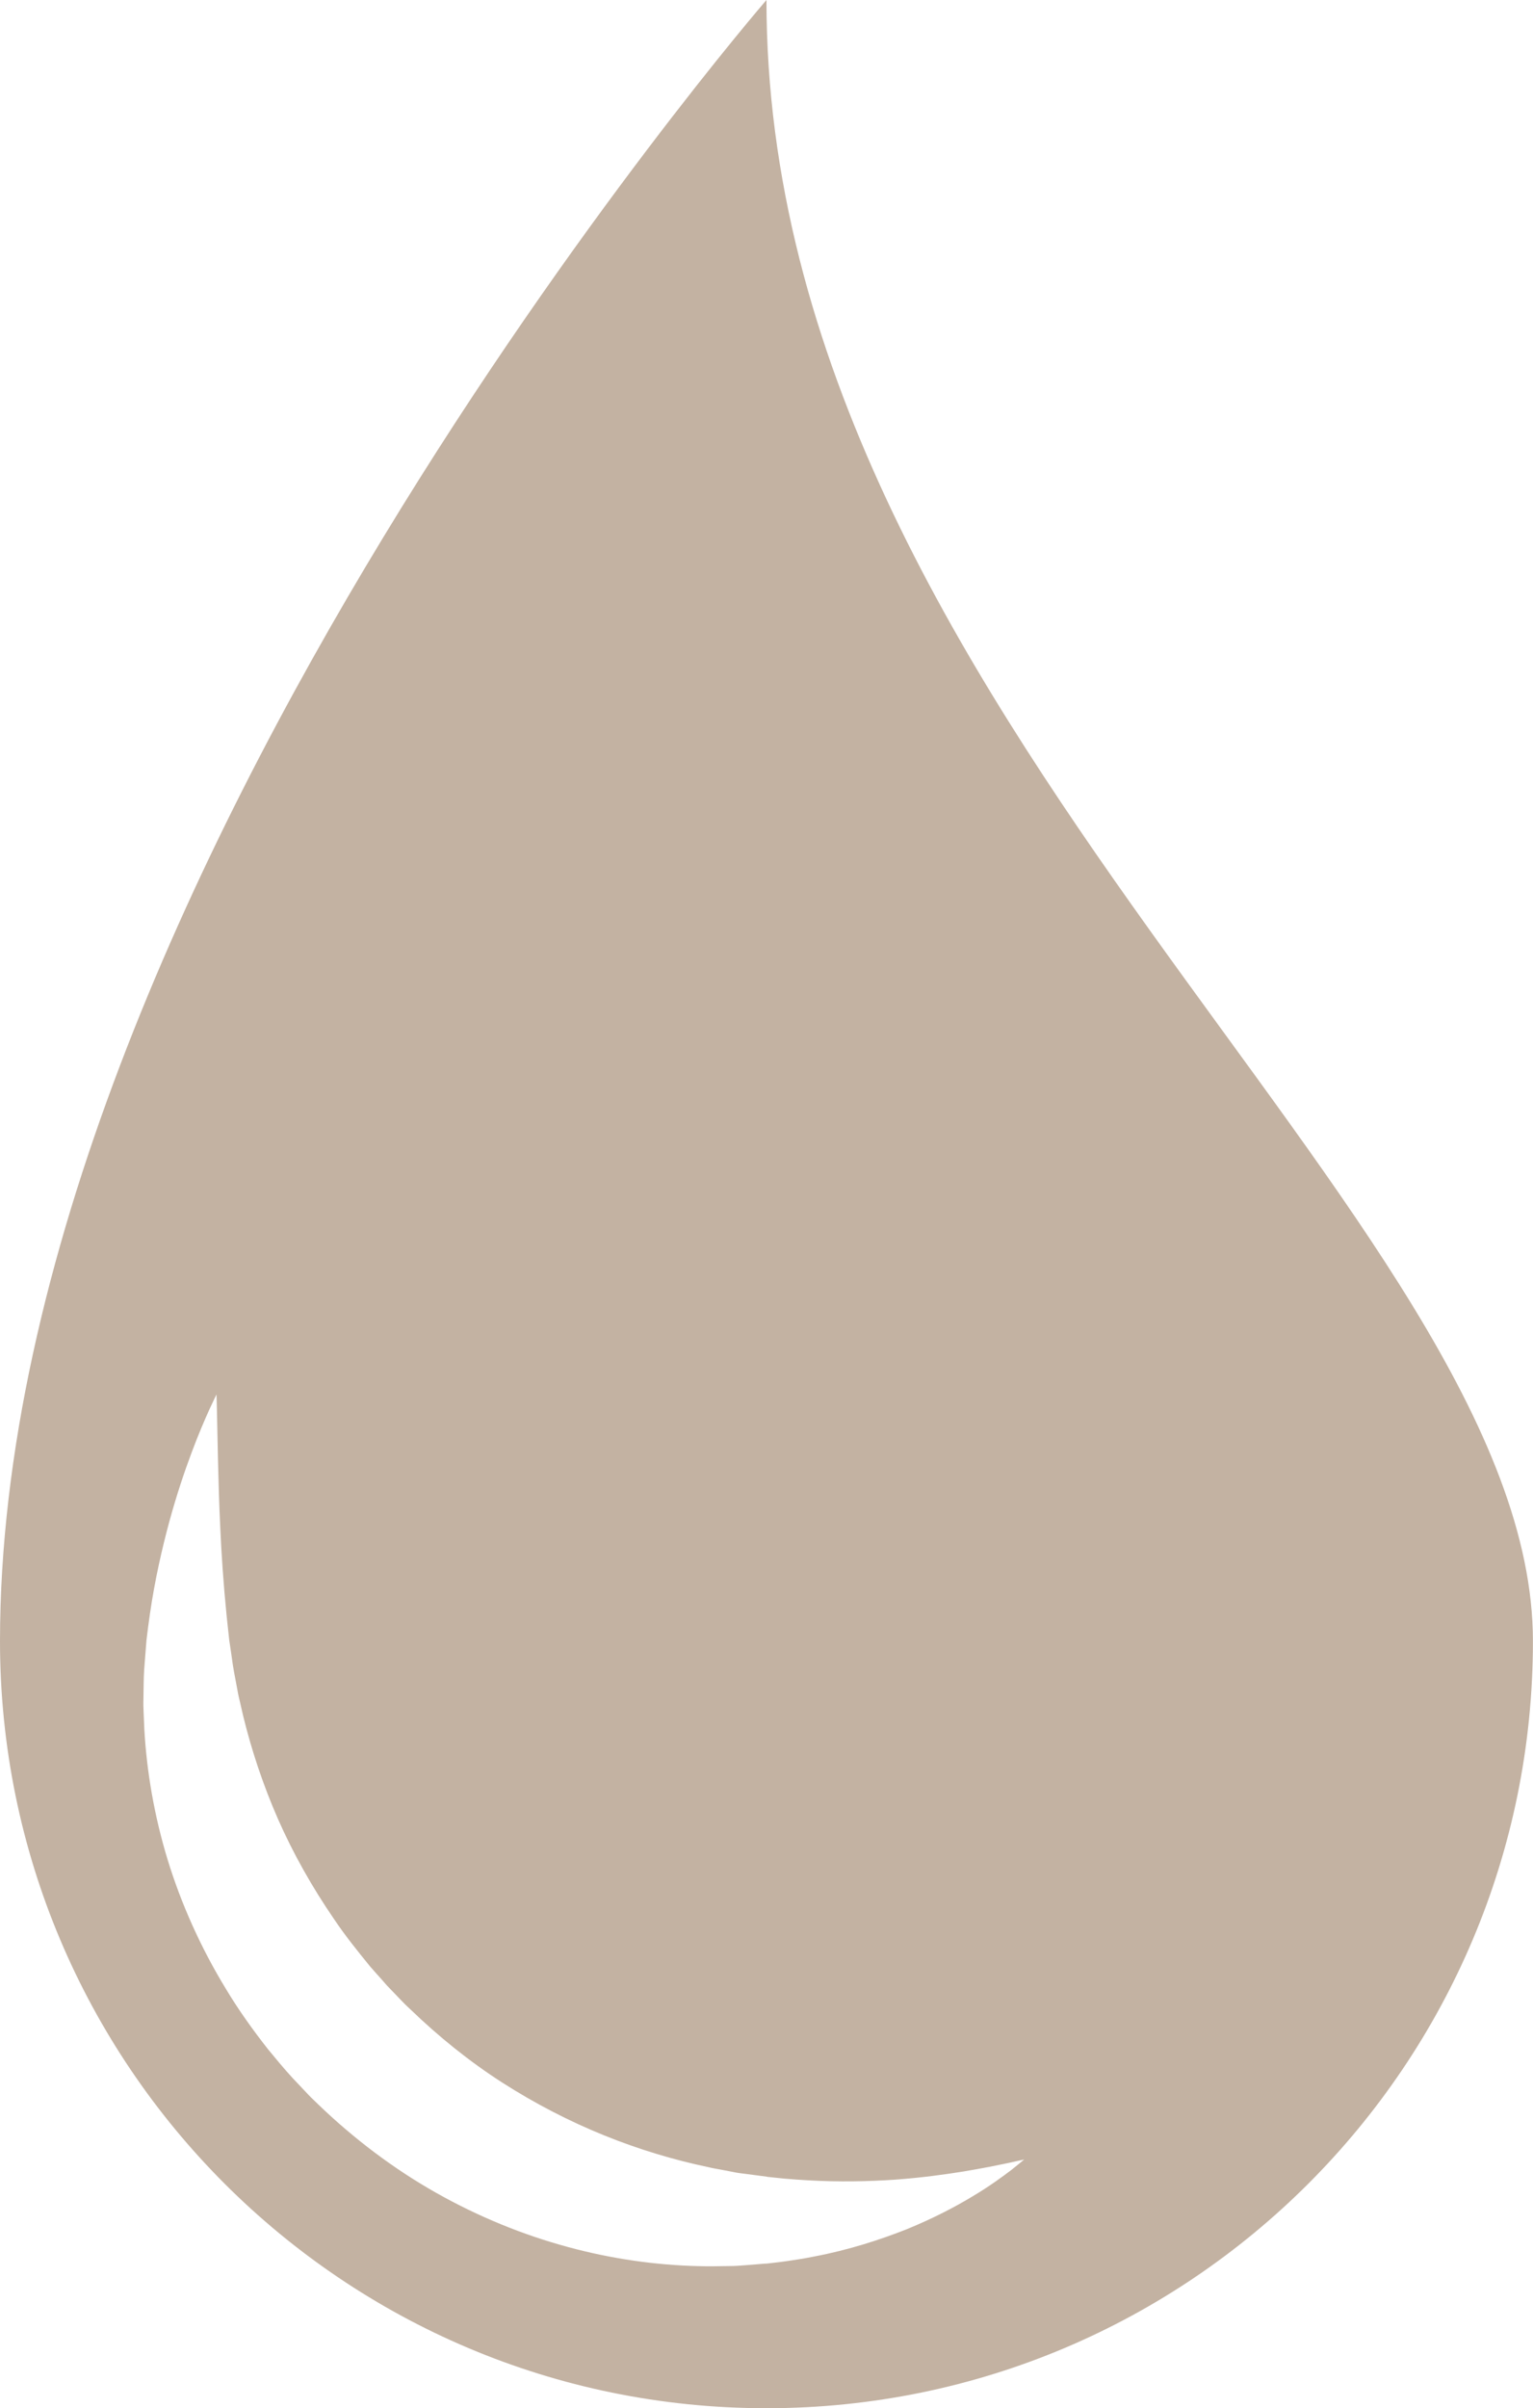<?xml version="1.0" encoding="UTF-8" standalone="no"?><svg xmlns="http://www.w3.org/2000/svg" xmlns:xlink="http://www.w3.org/1999/xlink" fill="#000000" height="563.5" preserveAspectRatio="xMidYMid meet" version="1" viewBox="0.0 0.0 359.0 563.5" width="359" zoomAndPan="magnify"><defs><clipPath id="a"><path d="M 0 0 L 358.98 0 L 358.98 563.539 L 0 563.539 Z M 0 0"/></clipPath></defs><g><g clip-path="url(#a)" id="change1_1"><path d="M 236.852 507.777 C 234.84 509.289 231.848 511.531 227.777 513.949 C 223.715 516.406 218.574 519.105 212.355 521.645 C 206.133 524.105 198.836 526.492 190.594 528.051 C 188.539 528.48 186.422 528.789 184.254 529.117 C 183.168 529.277 182.07 529.402 180.961 529.531 L 180.129 529.629 L 179.707 529.676 L 179.5 529.699 C 178.949 529.695 179.289 529.703 179.141 529.703 L 179.043 529.711 C 178.52 529.754 177.992 529.801 177.465 529.844 C 176.41 529.926 175.344 530.012 174.27 530.098 C 173.199 530.176 172.152 530.273 170.879 530.27 C 168.457 530.301 165.898 530.371 163.445 530.285 C 153.691 530.047 143.344 528.629 132.934 525.797 C 122.523 522.977 112.066 518.742 102.137 513.133 C 92.203 507.527 82.867 500.48 74.512 492.434 C 73.453 491.441 72.422 490.426 71.438 489.355 L 68.449 486.195 C 66.492 484.062 64.652 481.82 62.812 479.598 C 59.242 475.059 55.883 470.379 52.945 465.484 C 47 455.758 42.406 445.449 39.242 435.141 C 36.098 424.812 34.363 414.512 33.805 404.766 C 33.75 403.547 33.699 402.336 33.648 401.133 C 33.59 399.934 33.551 398.746 33.59 397.562 C 33.648 395.191 33.609 392.879 33.77 390.602 C 33.949 388.312 34.125 386.062 34.297 383.855 C 34.422 382.84 34.547 381.832 34.672 380.836 C 34.816 379.781 34.961 378.742 35.102 377.711 C 36.285 369.586 37.957 362.336 39.672 355.992 C 41.41 349.656 43.238 344.254 44.891 339.863 C 46.523 335.473 48.012 332.098 49.039 329.809 C 50.098 327.523 50.695 326.324 50.695 326.324 C 50.695 326.324 50.758 327.676 50.805 330.172 C 50.855 332.652 50.934 336.289 51.031 340.922 C 51.148 345.52 51.273 351.062 51.574 357.352 C 51.852 363.629 52.328 370.68 53.078 378.18 C 53.281 380.082 53.492 382.023 53.707 384.004 L 53.715 384.102 C 53.719 384.148 53.727 384.016 53.73 384.113 L 53.758 384.293 L 53.812 384.645 L 53.918 385.359 C 53.988 385.832 54.059 386.309 54.129 386.789 C 54.262 387.742 54.402 388.707 54.539 389.676 C 54.844 391.609 55.258 393.562 55.609 395.535 C 55.77 396.523 56.016 397.512 56.246 398.5 C 56.473 399.488 56.703 400.484 56.934 401.488 C 58.883 409.477 61.578 417.641 65.109 425.688 C 68.656 433.734 73.098 441.625 78.27 449.141 C 80.809 452.934 83.699 456.512 86.605 460.082 C 87.344 460.965 88.137 461.805 88.898 462.672 C 89.684 463.516 90.391 464.43 91.211 465.246 C 92.836 466.883 94.363 468.625 96.078 470.176 C 102.727 476.59 109.957 482.422 117.641 487.352 C 125.324 492.27 133.371 496.414 141.52 499.711 C 149.668 503.012 157.918 505.465 165.969 507.148 C 166.992 507.41 167.918 507.531 168.883 507.723 C 169.84 507.902 170.793 508.086 171.738 508.27 C 172.629 508.477 173.746 508.598 174.812 508.73 C 175.883 508.871 176.941 509.012 177.992 509.148 C 178.516 509.219 179.039 509.289 179.562 509.355 L 179.656 509.371 C 179.574 509.371 179.98 509.383 179.496 509.379 L 179.68 509.398 L 180.039 509.434 L 180.762 509.508 C 181.727 509.609 182.68 509.707 183.625 509.805 C 185.523 509.965 187.391 510.113 189.23 510.207 C 196.59 510.637 203.449 510.469 209.59 510.055 C 215.723 509.605 221.129 508.867 225.613 508.145 C 227.855 507.781 229.855 507.395 231.613 507.07 C 233.371 506.715 234.863 506.41 236.074 506.164 C 238.516 505.605 239.836 505.344 239.836 505.344 C 239.836 505.344 238.809 506.215 236.852 507.777 Z M 179.492 0 C 179.492 0 0 207.32 0 384.051 C 0 483.18 80.359 563.539 179.492 563.539 C 278.621 563.539 358.984 483.18 358.984 384.051 C 358.984 284.918 179.492 167.469 179.492 0" fill="#c3b2a2"/></g></g></svg>